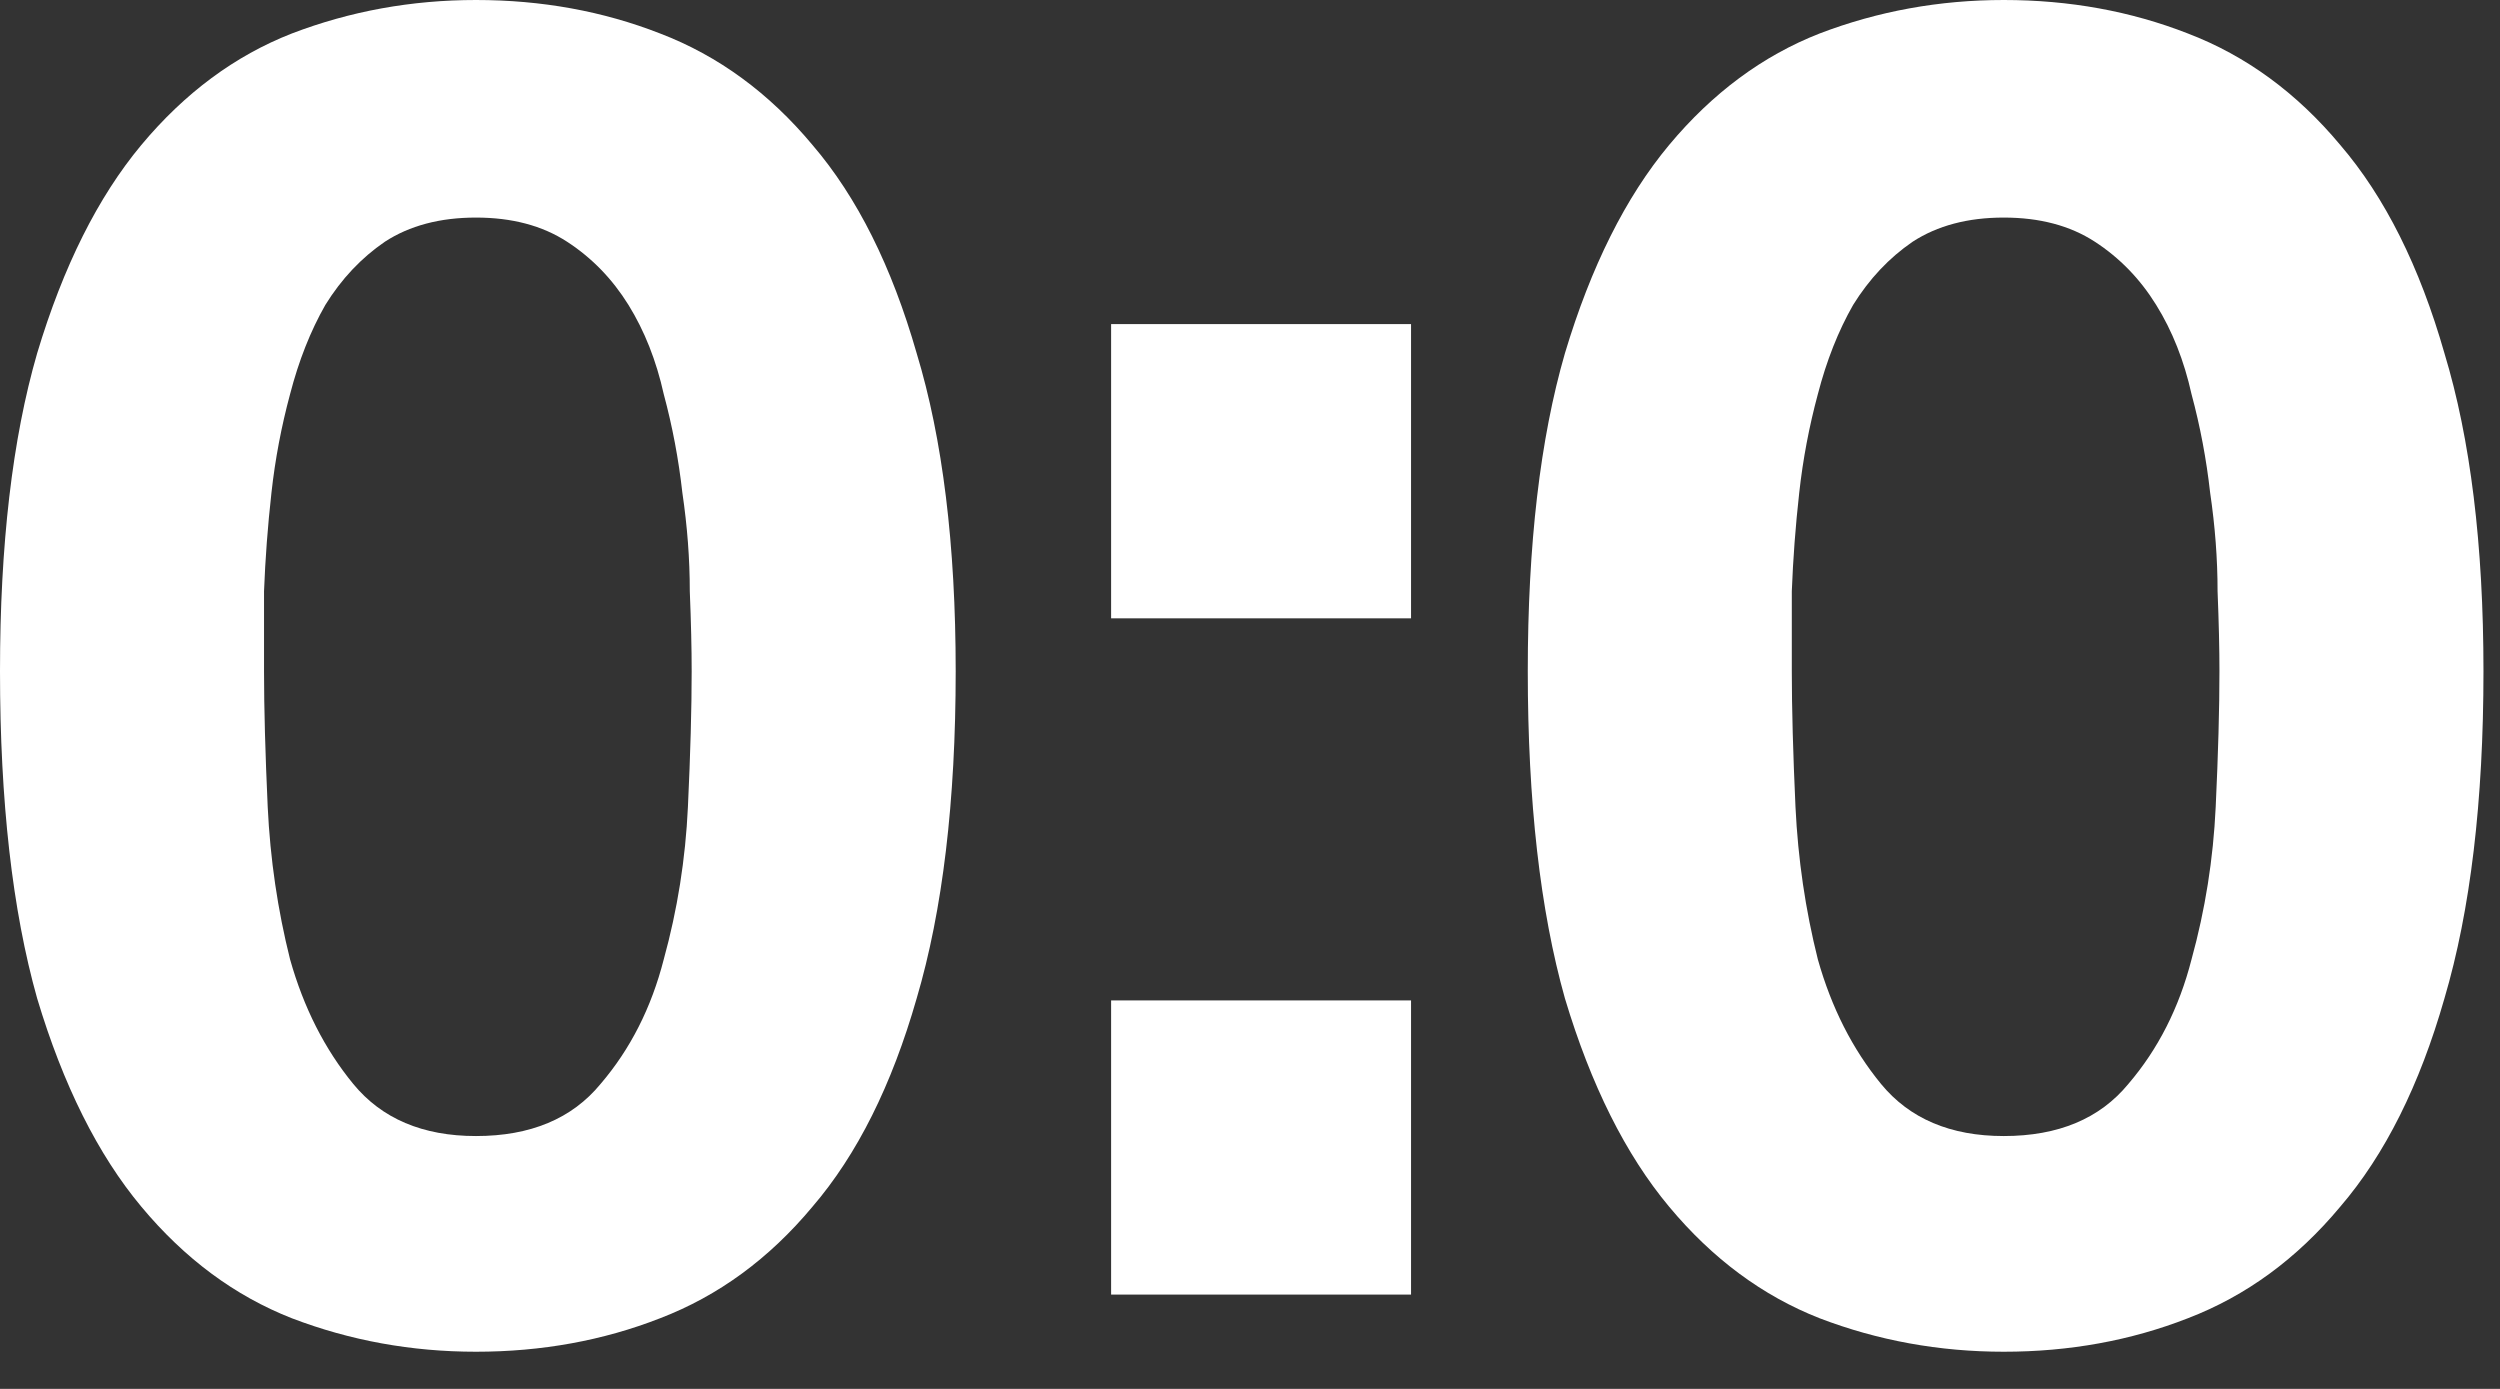 <?xml version="1.0" encoding="UTF-8"?> <svg xmlns="http://www.w3.org/2000/svg" width="36" height="20" viewBox="0 0 36 20" fill="none"><rect x="0" y="0" width="36" height="20" fill="#333333" stroke="none"/> <path d="M3.802 9.665C3.802 9.344 3.802 8.96 3.802 8.514C3.82 8.05 3.855 7.577 3.909 7.095C3.962 6.613 4.052 6.14 4.177 5.676C4.302 5.194 4.471 4.766 4.685 4.391C4.917 4.016 5.203 3.713 5.542 3.481C5.899 3.249 6.336 3.133 6.854 3.133C7.372 3.133 7.809 3.249 8.166 3.481C8.523 3.713 8.817 4.016 9.05 4.391C9.282 4.766 9.451 5.194 9.558 5.676C9.683 6.14 9.772 6.613 9.826 7.095C9.897 7.577 9.933 8.05 9.933 8.514C9.951 8.96 9.96 9.344 9.96 9.665C9.96 10.201 9.942 10.852 9.906 11.62C9.871 12.37 9.755 13.101 9.558 13.815C9.38 14.511 9.076 15.109 8.648 15.609C8.237 16.109 7.639 16.359 6.854 16.359C6.087 16.359 5.498 16.109 5.087 15.609C4.677 15.109 4.373 14.511 4.177 13.815C3.998 13.101 3.891 12.37 3.855 11.62C3.82 10.852 3.802 10.201 3.802 9.665ZM0 9.665C0 11.54 0.178 13.11 0.535 14.377C0.91 15.627 1.41 16.627 2.035 17.376C2.66 18.126 3.382 18.661 4.203 18.983C5.042 19.304 5.926 19.465 6.854 19.465C7.8 19.465 8.684 19.304 9.505 18.983C10.344 18.661 11.075 18.126 11.7 17.376C12.343 16.627 12.842 15.627 13.2 14.377C13.574 13.11 13.762 11.54 13.762 9.665C13.762 7.845 13.574 6.319 13.2 5.087C12.842 3.838 12.343 2.838 11.7 2.088C11.075 1.339 10.344 0.803 9.505 0.482C8.684 0.161 7.8 0 6.854 0C5.926 0 5.042 0.161 4.203 0.482C3.382 0.803 2.66 1.339 2.035 2.088C1.41 2.838 0.91 3.838 0.535 5.087C0.178 6.319 0 7.845 0 9.665Z" fill="white"></path> <path d="M25.802 9.665C25.802 9.344 25.802 8.96 25.802 8.514C25.82 8.05 25.855 7.577 25.909 7.095C25.962 6.613 26.052 6.14 26.177 5.676C26.302 5.194 26.471 4.766 26.685 4.391C26.918 4.016 27.203 3.713 27.542 3.481C27.899 3.249 28.336 3.133 28.854 3.133C29.372 3.133 29.809 3.249 30.166 3.481C30.523 3.713 30.817 4.016 31.049 4.391C31.282 4.766 31.451 5.194 31.558 5.676C31.683 6.14 31.772 6.613 31.826 7.095C31.897 7.577 31.933 8.05 31.933 8.514C31.951 8.96 31.96 9.344 31.96 9.665C31.96 10.201 31.942 10.852 31.906 11.62C31.871 12.37 31.755 13.101 31.558 13.815C31.38 14.511 31.076 15.109 30.648 15.609C30.237 16.109 29.639 16.359 28.854 16.359C28.087 16.359 27.498 16.109 27.087 15.609C26.677 15.109 26.373 14.511 26.177 13.815C25.998 13.101 25.891 12.37 25.855 11.62C25.82 10.852 25.802 10.201 25.802 9.665ZM22 9.665C22 11.54 22.178 13.11 22.535 14.377C22.91 15.627 23.41 16.627 24.035 17.376C24.66 18.126 25.382 18.661 26.203 18.983C27.042 19.304 27.926 19.465 28.854 19.465C29.8 19.465 30.684 19.304 31.505 18.983C32.344 18.661 33.075 18.126 33.7 17.376C34.343 16.627 34.843 15.627 35.2 14.377C35.574 13.11 35.762 11.54 35.762 9.665C35.762 7.845 35.574 6.319 35.2 5.087C34.843 3.838 34.343 2.838 33.7 2.088C33.075 1.339 32.344 0.803 31.505 0.482C30.684 0.161 29.8 0 28.854 0C27.926 0 27.042 0.161 26.203 0.482C25.382 0.803 24.66 1.339 24.035 2.088C23.41 2.838 22.91 3.838 22.535 5.087C22.178 6.319 22 7.845 22 9.665Z" fill="white"></path> <path d="M20.319 8.904V4.667H16V8.904H20.319ZM16 14.406V18.642H20.319V14.406H16Z" fill="white"></path> </svg> 